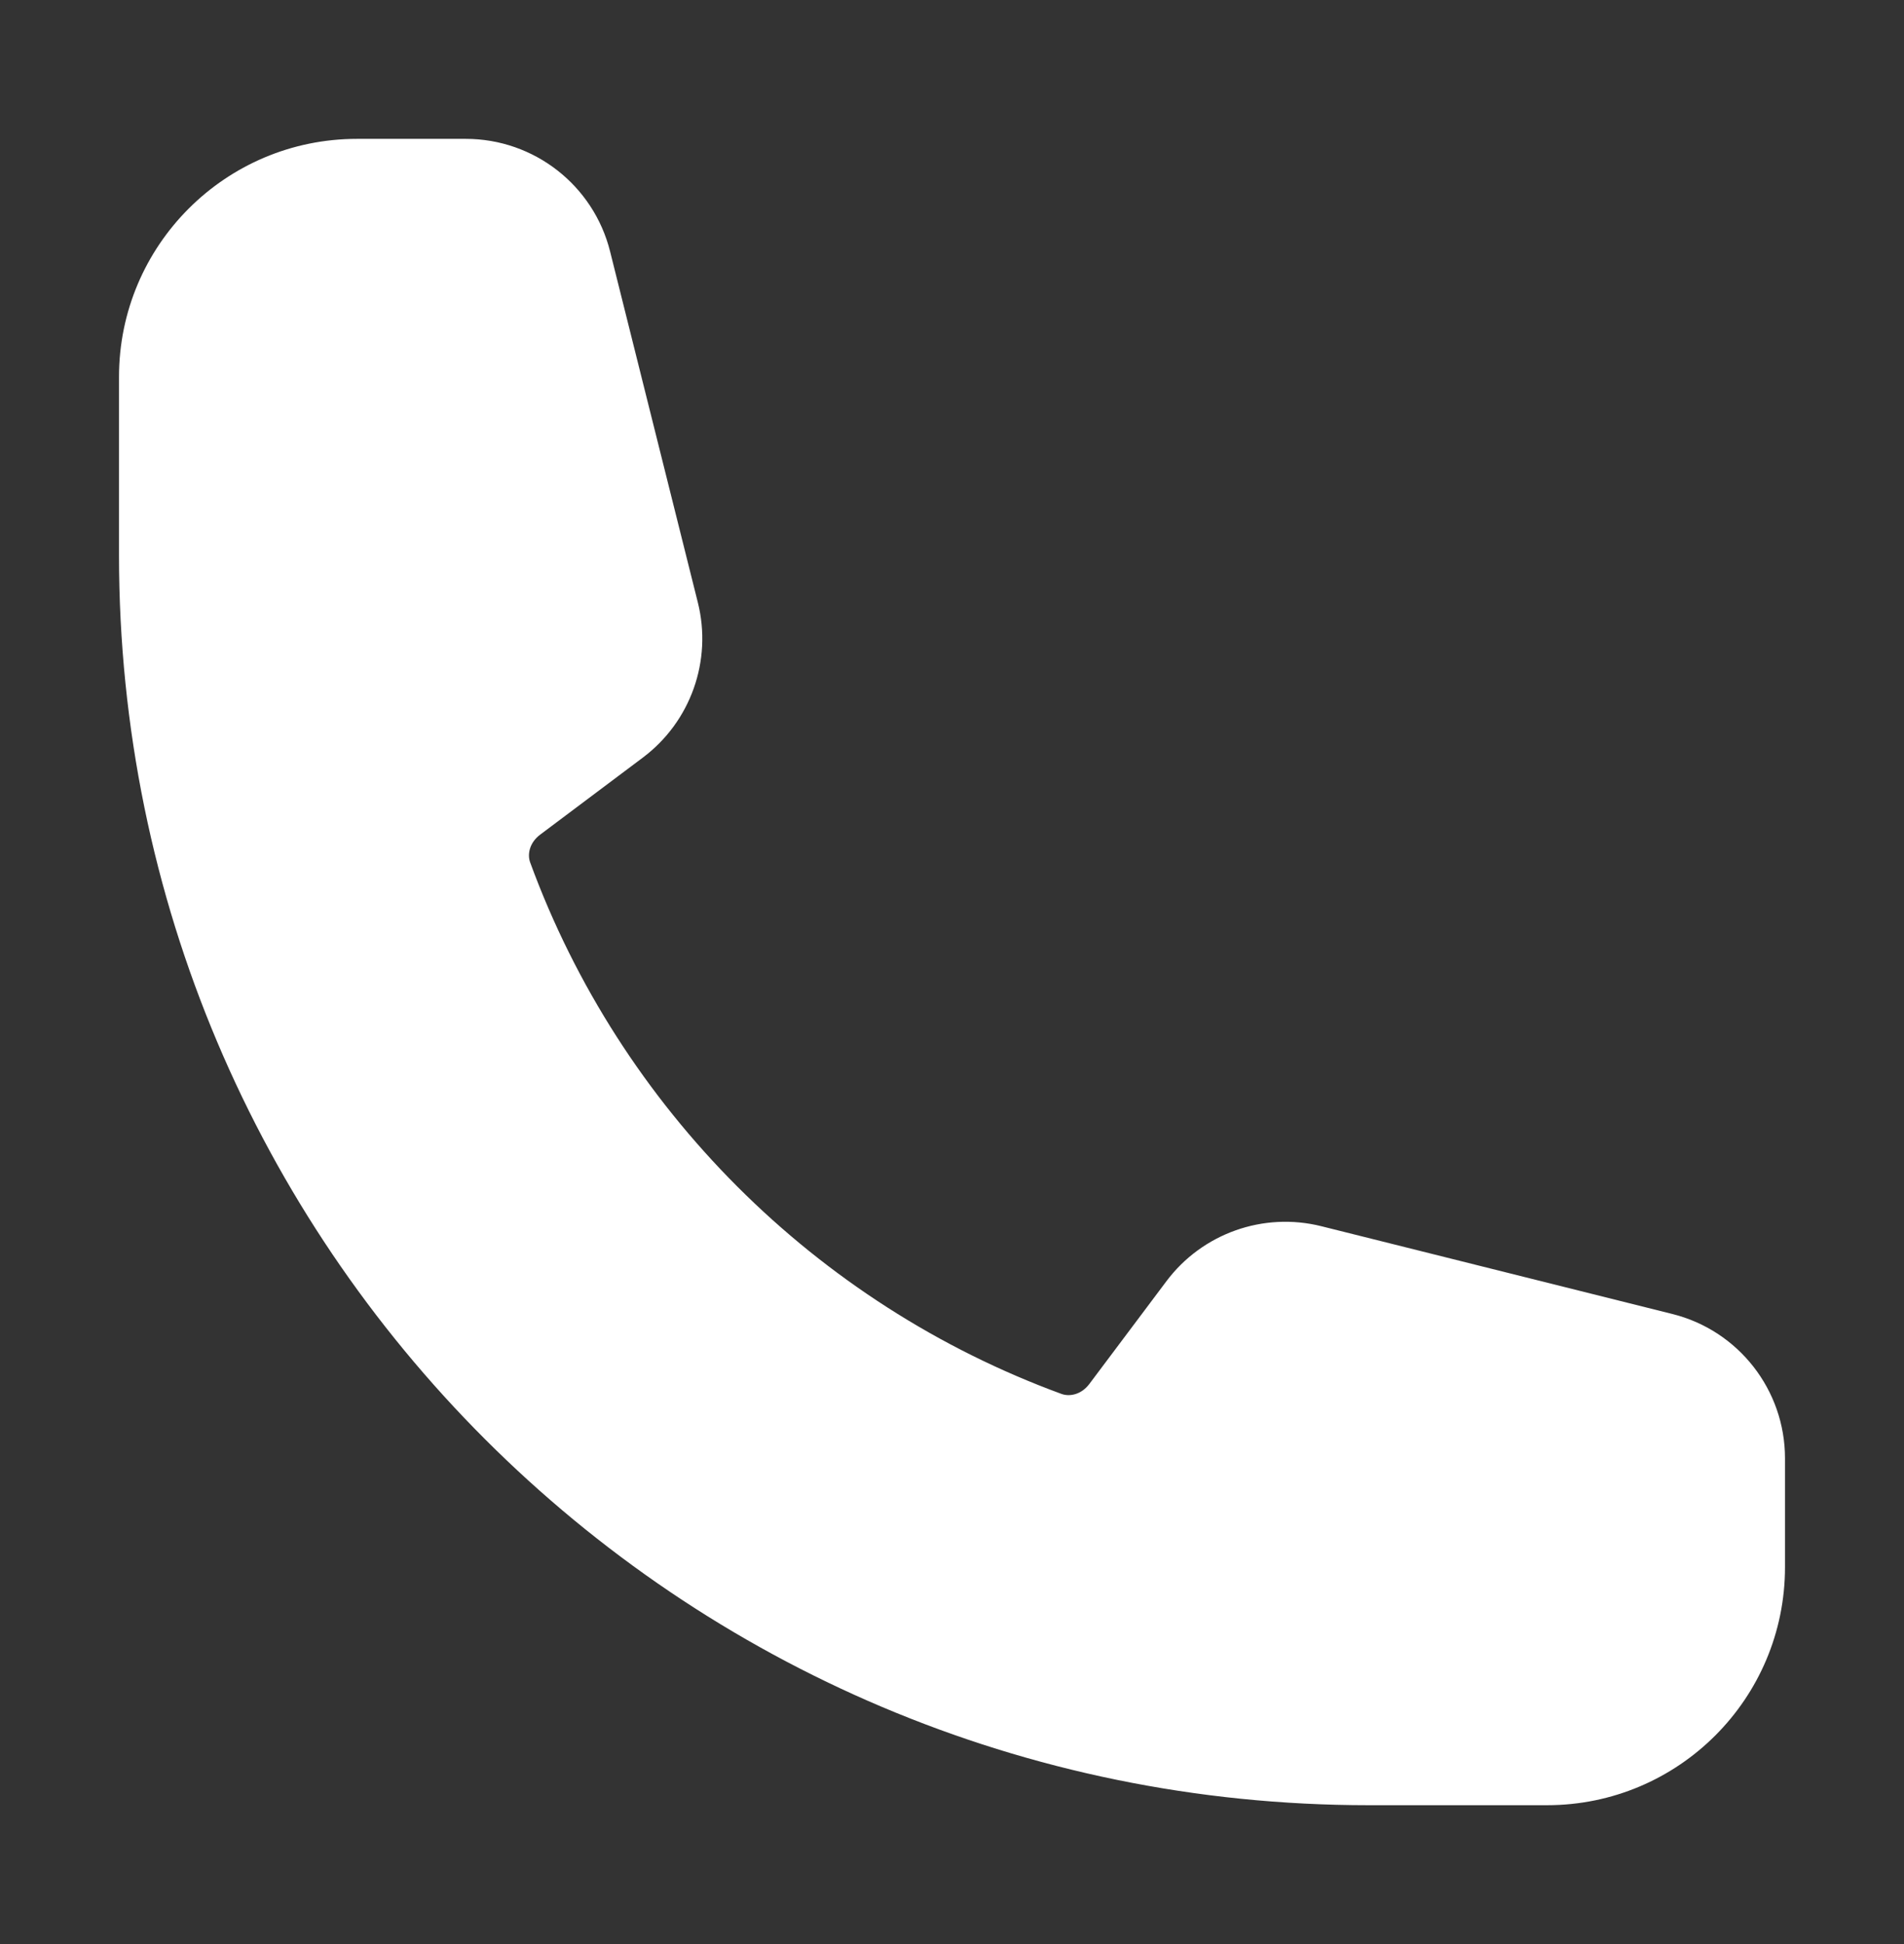 <svg xmlns="http://www.w3.org/2000/svg" fill="none" viewBox="0 0 48 49" height="49" width="48">
<rect x="0" y="0" width="48" height="49" fill="#333333" stroke="none"/>
<path fill="white" d="M3 9.5C3 6.186 5.686 3.5 9 3.5H11.743C13.464 3.5 14.964 4.671 15.381 6.34L17.593 15.187C17.959 16.651 17.412 18.191 16.205 19.096L13.618 21.037C13.349 21.238 13.29 21.533 13.366 21.739C15.637 27.939 20.561 32.863 26.761 35.134C26.967 35.209 27.262 35.151 27.463 34.882L29.404 32.295C30.309 31.088 31.849 30.541 33.313 30.907L42.16 33.119C43.829 33.536 45 35.036 45 36.757V39.5C45 42.814 42.314 45.5 39 45.5H34.5C17.103 45.5 3 31.397 3 14V9.5Z" clip-rule="evenodd" fill-rule="evenodd"></path>
</svg>
